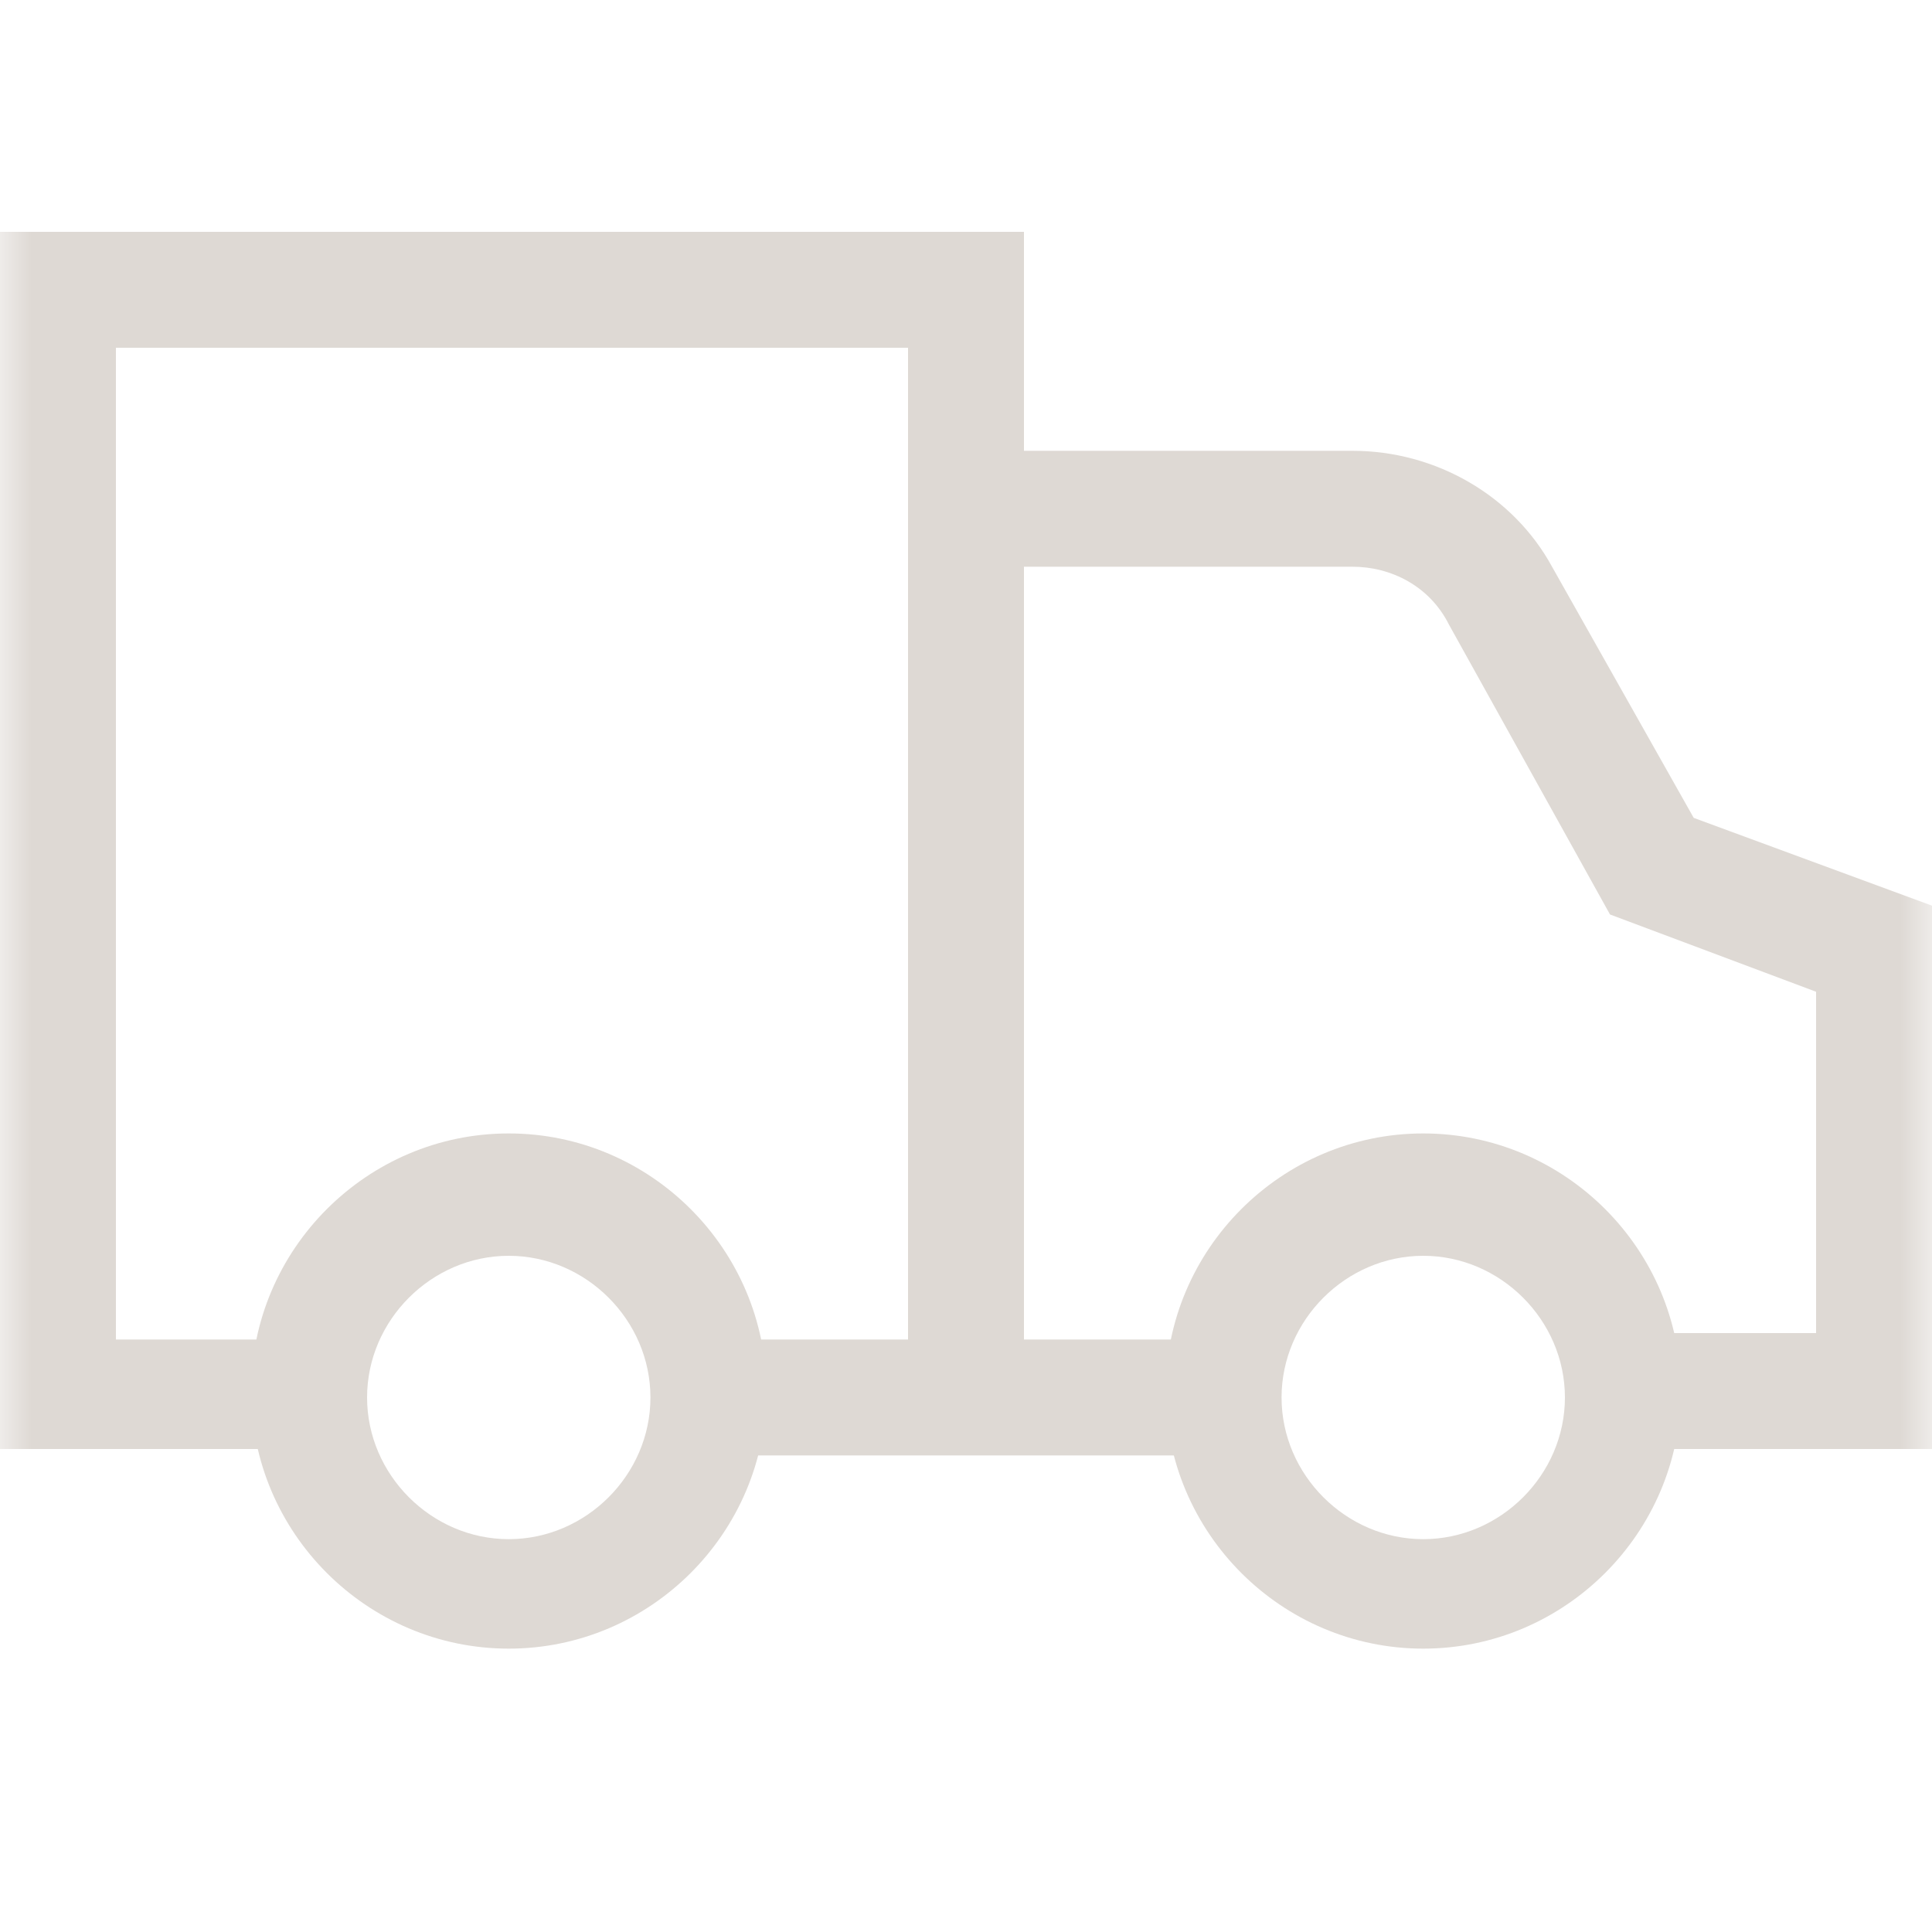 <svg width="30" height="30" viewBox="0 0 30 30" fill="none" xmlns="http://www.w3.org/2000/svg">
<g clip-path="url(#clip0_7_177)">
<mask id="mask0_7_177" style="mask-type:luminance" maskUnits="userSpaceOnUse" x="0" y="-1" width="30" height="31">
<path d="M30 -0.4H0V29.6H30V-0.4Z" fill="white"/>
</mask>
<g mask="url(#mask0_7_177)">
<path d="M7.9 25.6C5.7 25.6 3.9 23.8 3.9 21.6C3.9 19.4 5.7 17.6 7.9 17.6C10.1 17.6 11.9 19.4 11.9 21.6C11.9 23.8 10.1 25.6 7.9 25.6ZM7.9 19.5C6.7 19.5 5.7 20.5 5.7 21.7C5.7 22.9 6.7 23.9 7.9 23.9C9.1 23.9 10.1 22.9 10.1 21.7C10.1 20.5 9.1 19.5 7.9 19.5Z" fill="#DED9D4"/>
<path d="M22.1 25.6C19.9 25.6 18.1 23.8 18.1 21.6C18.1 19.4 19.9 17.6 22.1 17.6C24.3 17.6 26.1 19.4 26.1 21.6C26.1 23.8 24.3 25.6 22.1 25.6ZM22.1 19.5C20.9 19.5 19.9 20.5 19.9 21.7C19.9 22.9 20.9 23.9 22.1 23.9C23.3 23.9 24.3 22.9 24.3 21.7C24.3 20.5 23.3 19.5 22.1 19.5Z" fill="#DED9D4"/>
<path d="M19 20.8H11V22.6H19V20.8Z" fill="#DED9D4"/>
<path d="M30 22.5H25.1V20.7H28.2V15.4L25 14.2L22.5 9.7C22.2 9.1 21.6 8.8 21 8.8H15V7H21C22.3 7 23.5 7.7 24.1 8.8L26.3 12.7L30.1 14.1V22.4L30 22.5Z" fill="#DED9D4"/>
<path d="M4.9 22.5H0V3.6H15.9V21.7H14.1V5.4H1.8V20.8H4.9V22.5Z" fill="#DED9D4"/>
</g>
</g>
<defs>
<clipPath id="clip0_7_177">
<rect width="30" height="30" fill="white"/>
</clipPath>
</defs>
</svg>
